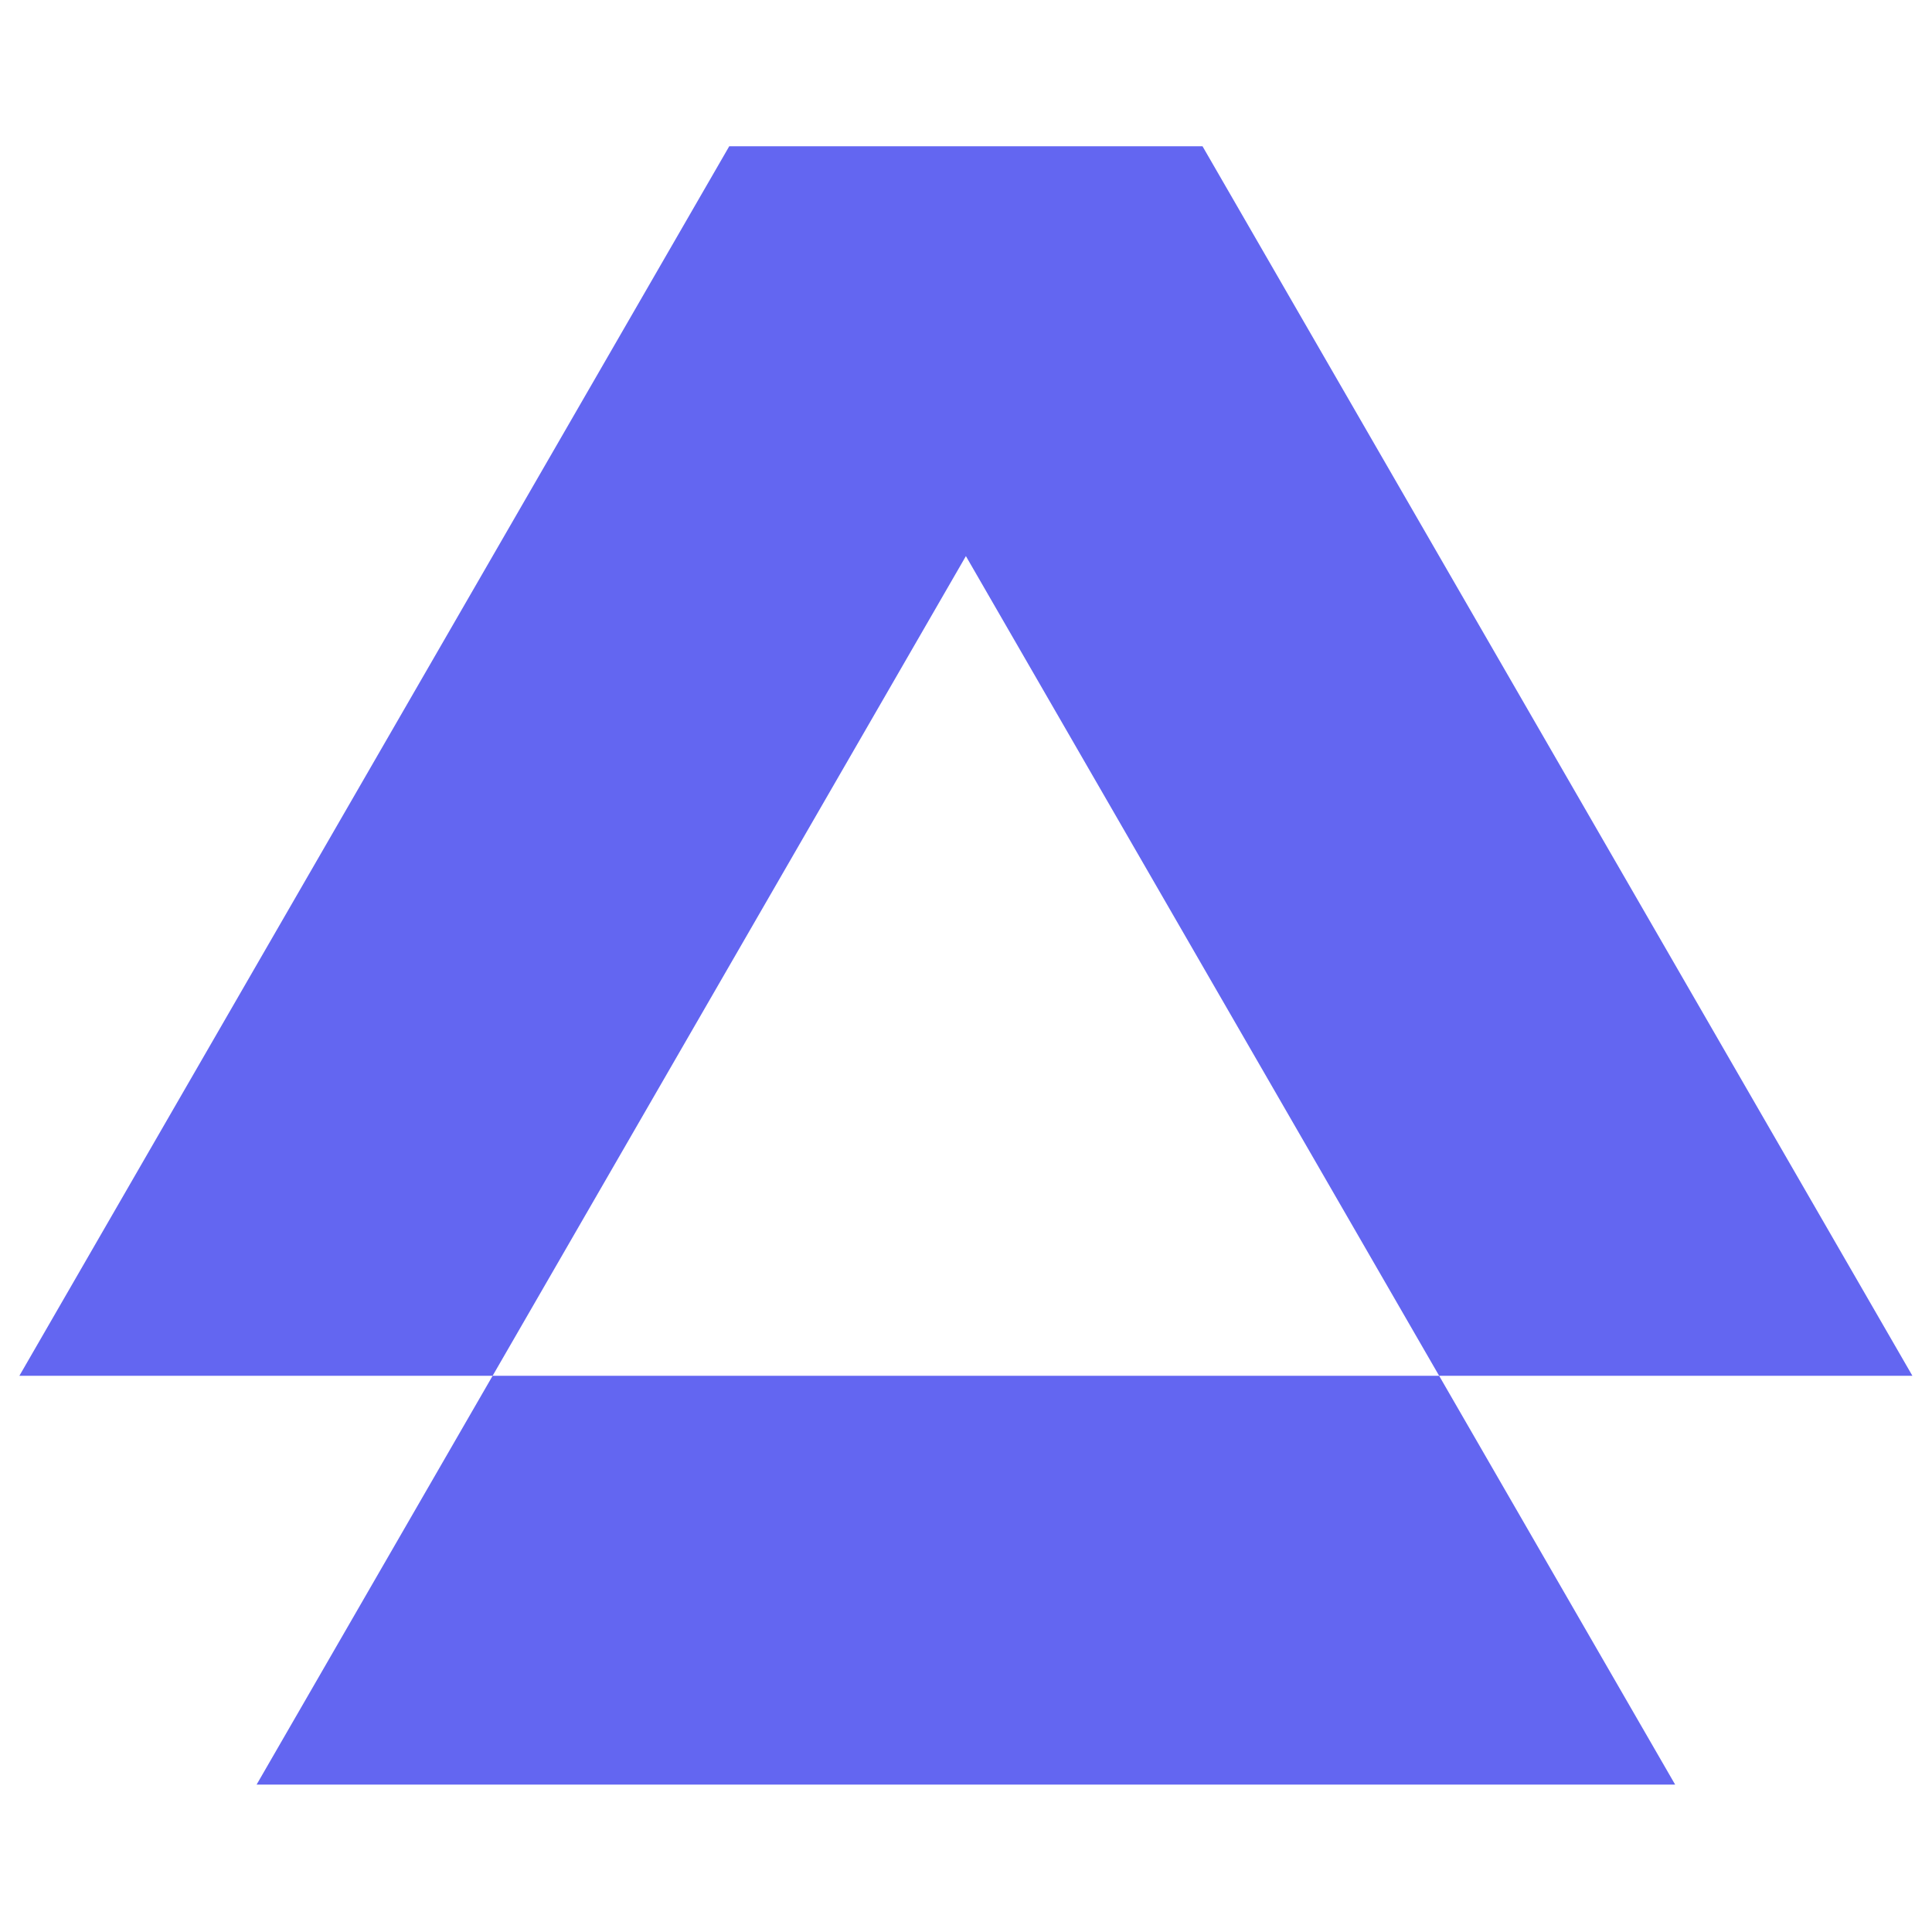 <svg xmlns="http://www.w3.org/2000/svg" xmlns:xlink="http://www.w3.org/1999/xlink" width="500" zoomAndPan="magnify" viewBox="0 0 375 375" height="500" preserveAspectRatio="xMidYMid meet" version="1.0"><defs><clipPath id="873cdb5660"><path d="M 3 28.387 L 372 28.387 L 372 268 L 3 268 Z M 3 28.387 " clip-rule="nonzero"/></clipPath><clipPath id="ae06019d50"><path d="M 49 267 L 326 267 L 326 346.387 L 49 346.387 Z M 49 267 " clip-rule="nonzero"/></clipPath></defs><g clip-path="url(#873cdb5660)"><path fill="#6366f1" d="M 233.406 28.387 L 141.547 28.387 L 18.926 240.773 L 3.762 267.039 L 95.617 267.039 L 187.48 107.938 L 279.336 267.039 L 371.195 267.039 Z M 233.406 28.387 " fill-opacity="1" fill-rule="nonzero"/></g><g clip-path="url(#ae06019d50)"><path fill="#6366f1" d="M 49.691 346.59 L 325.262 346.59 L 279.336 267.039 L 95.617 267.039 Z M 49.691 346.59 " fill-opacity="1" fill-rule="nonzero"/></g></svg>